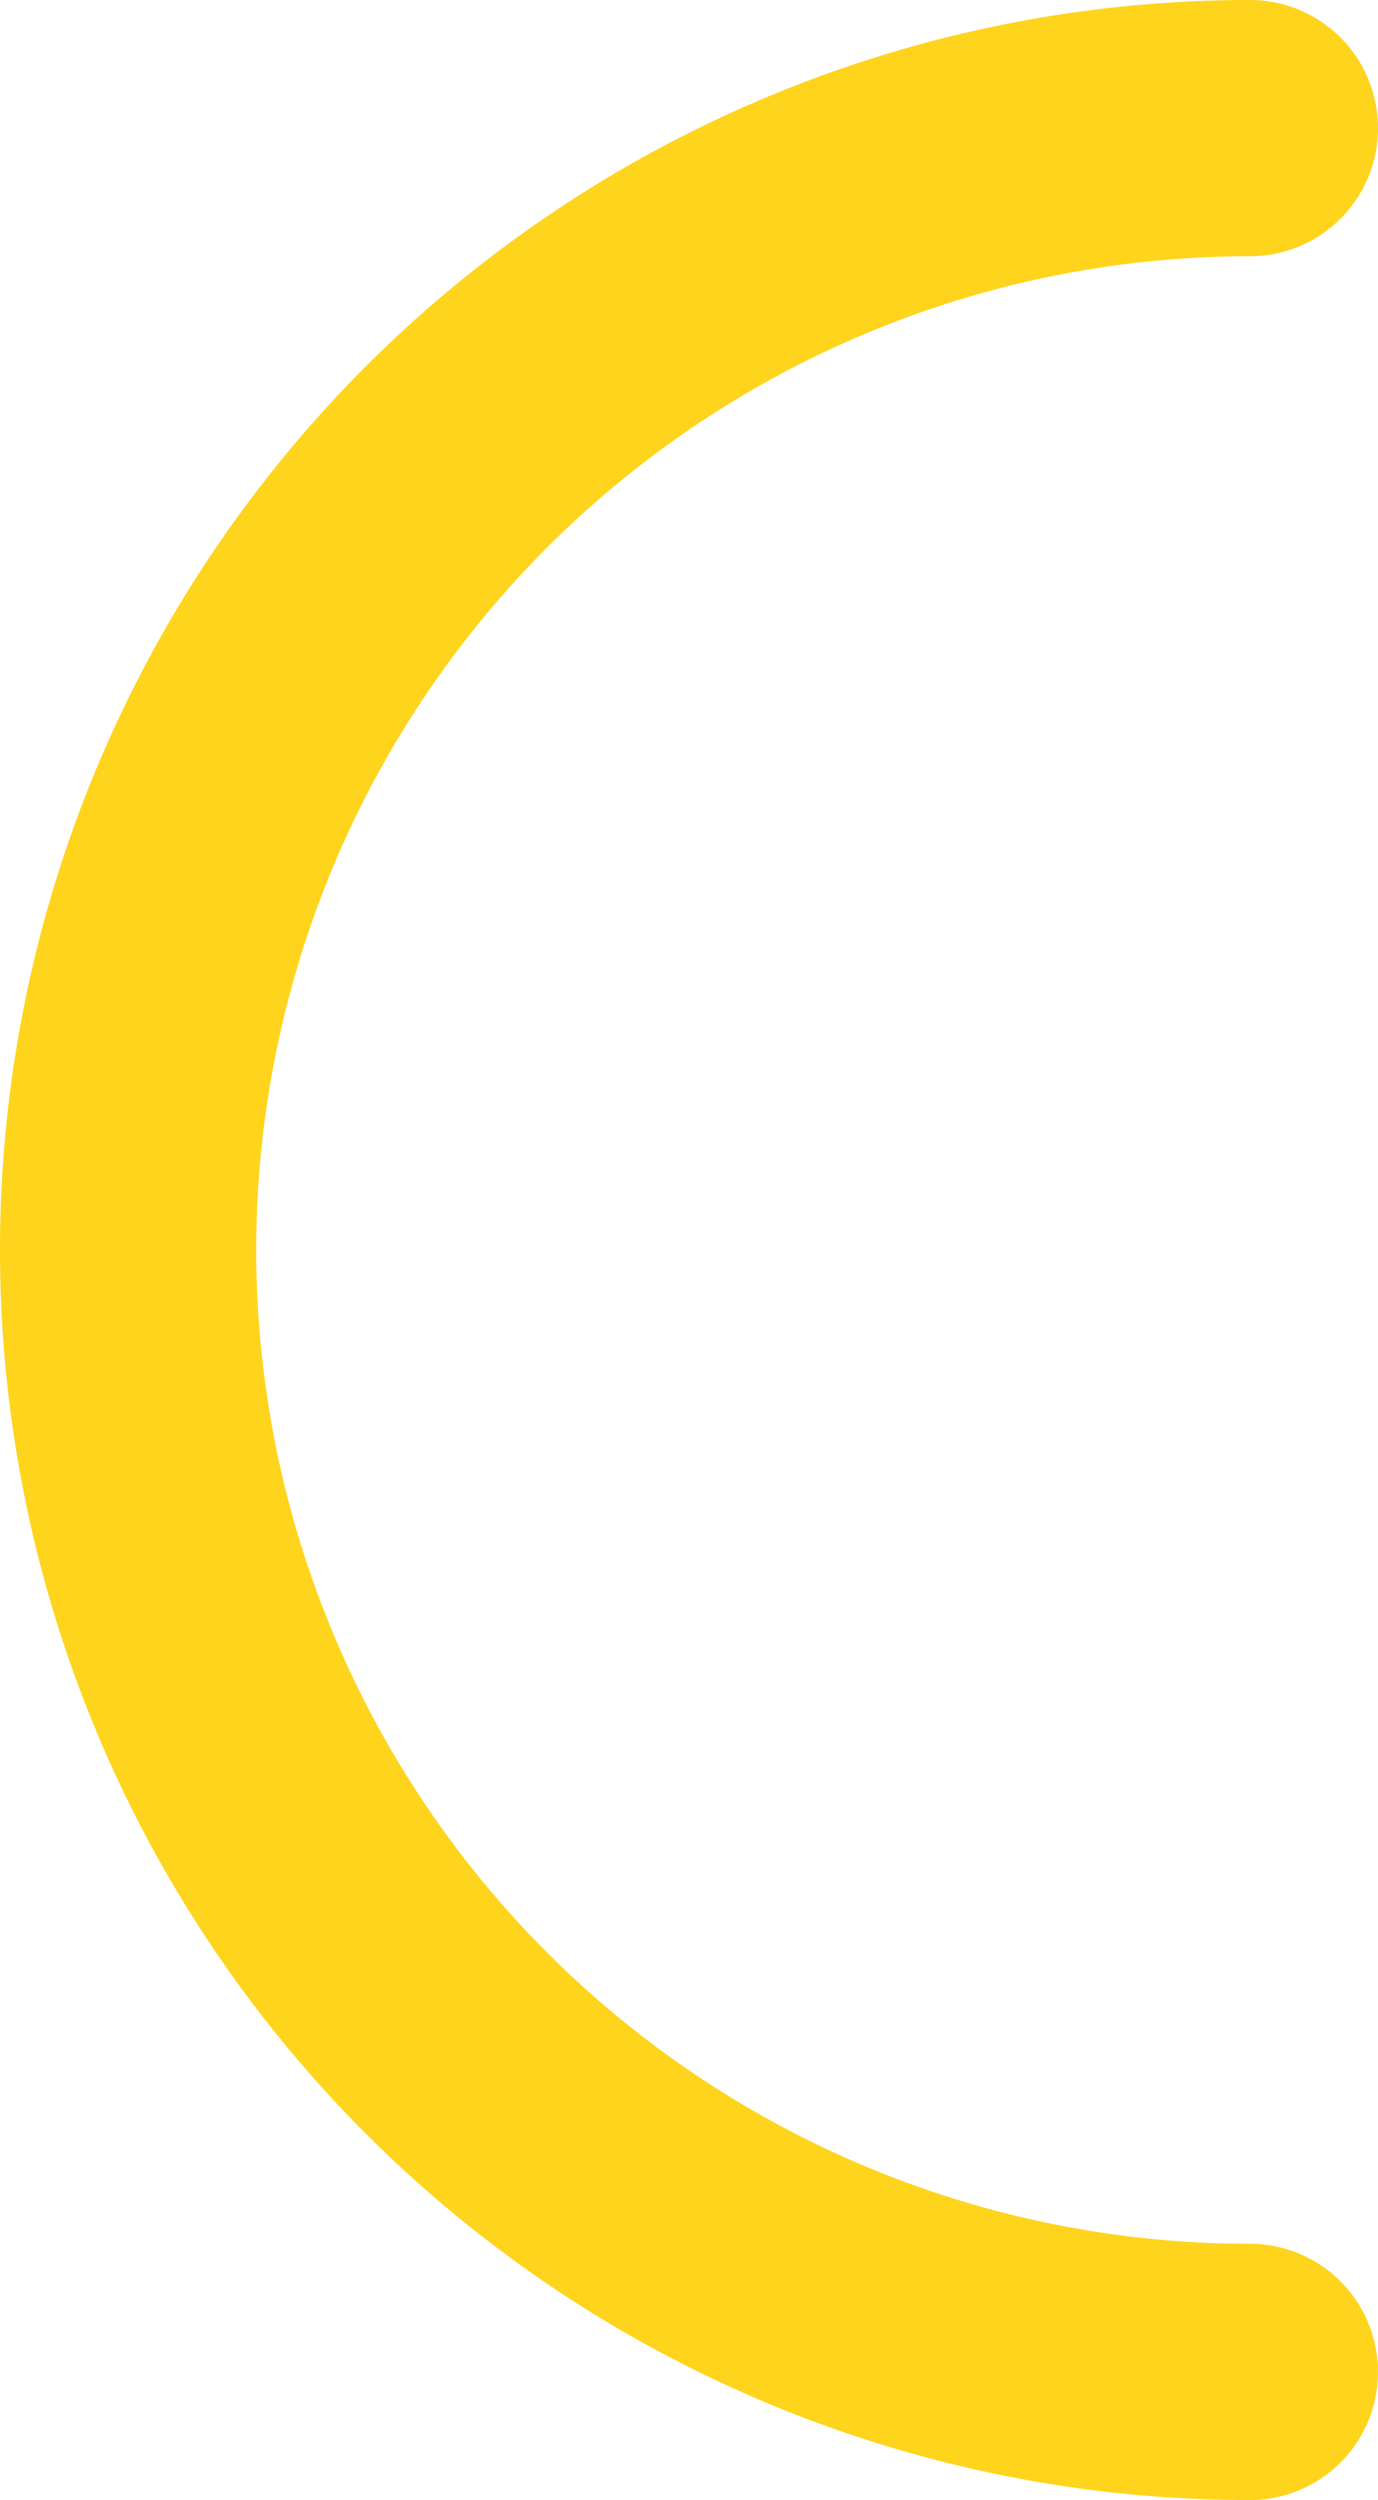 <svg id="Grupo_48" data-name="Grupo 48" xmlns="http://www.w3.org/2000/svg" xmlns:xlink="http://www.w3.org/1999/xlink" width="84.051" height="152.472" viewBox="0 0 84.051 152.472">
  <defs>
    <clipPath id="clip-path">
      <rect id="Rectángulo_39" data-name="Rectángulo 39" width="84.051" height="152.472" fill="none"/>
    </clipPath>
  </defs>
  <g id="Grupo_47" data-name="Grupo 47" clip-path="url(#clip-path)">
    <path id="Trazado_42" data-name="Trazado 42" d="M76.236,144.657a68.421,68.421,0,1,1,0-136.843" fill="none" stroke="#ffd41c" stroke-linecap="round" stroke-miterlimit="10" stroke-width="15.629"/>
  </g>
</svg>
